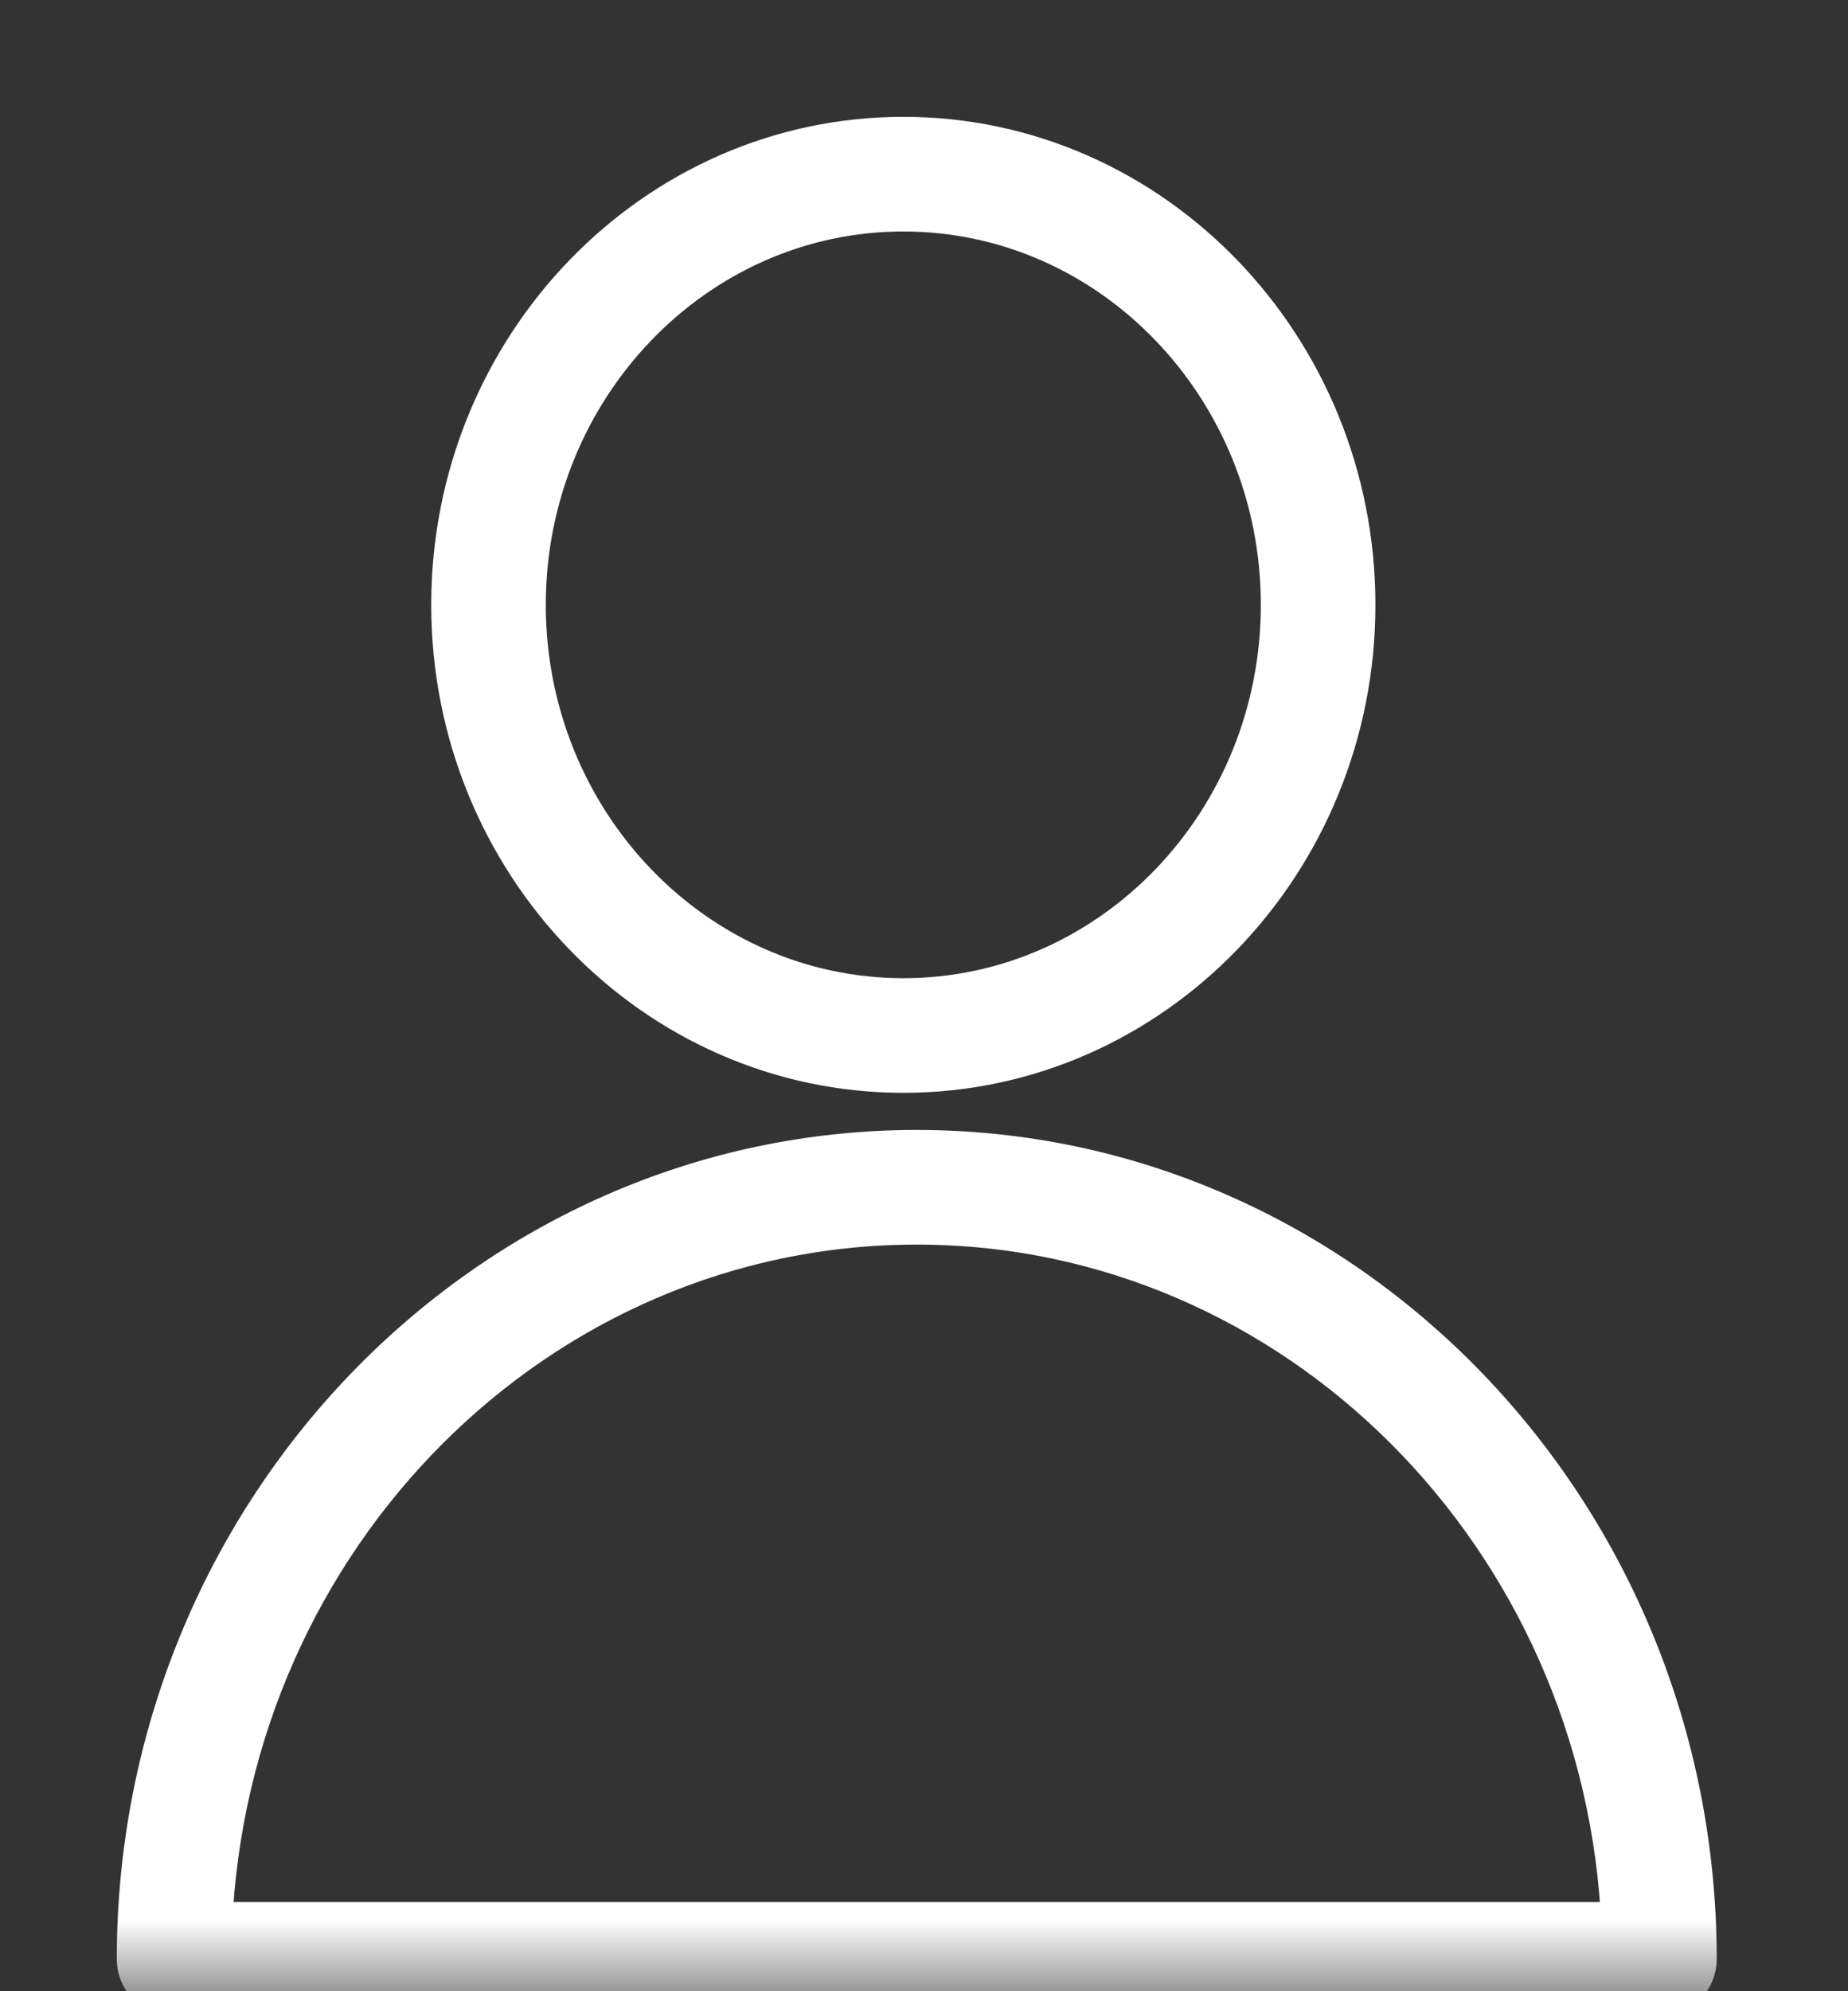 <?xml version="1.0" encoding="UTF-8"?> <svg xmlns="http://www.w3.org/2000/svg" width="13" height="14" viewBox="0 0 13 14" fill="none"><rect x="0" y="0" width="13" height="14" fill="#333333" stroke="none"/><g clip-path="url(#clip0_20_16)"><mask id="mask0_20_16" style="mask-type:luminance" maskUnits="userSpaceOnUse" x="0" y="0" width="13" height="14"><path d="M13 0H0V14H13V0Z" fill="white"></path></mask><g mask="url(#mask0_20_16)"><path fill-rule="evenodd" clip-rule="evenodd" d="M6.449 8.123C3.444 8.123 1 10.659 1 13.775C1 13.899 1.101 14 1.225 14C4.707 14 8.19 14 11.673 14C11.797 14 11.898 13.899 11.898 13.775C11.898 10.659 9.454 8.123 6.449 8.123ZM1.454 13.551C1.567 10.785 3.764 8.572 6.449 8.572C9.133 8.572 11.331 10.785 11.444 13.551C8.114 13.551 4.784 13.551 1.454 13.551ZM6.355 7.505C8.088 7.505 9.497 6.046 9.497 4.253C9.497 2.459 8.088 1 6.355 1C4.622 1 3.212 2.459 3.212 4.253C3.212 6.046 4.622 7.505 6.355 7.505ZM6.355 1.449C7.84 1.449 9.048 2.707 9.048 4.253C9.048 5.798 7.84 7.056 6.355 7.056C4.87 7.056 3.661 5.798 3.661 4.253C3.661 2.707 4.87 1.449 6.355 1.449Z" fill="white" stroke="white" stroke-width="0.357"></path></g></g><defs><clipPath id="clip0_20_16"><rect width="13" height="14" fill="white"></rect></clipPath></defs></svg> 